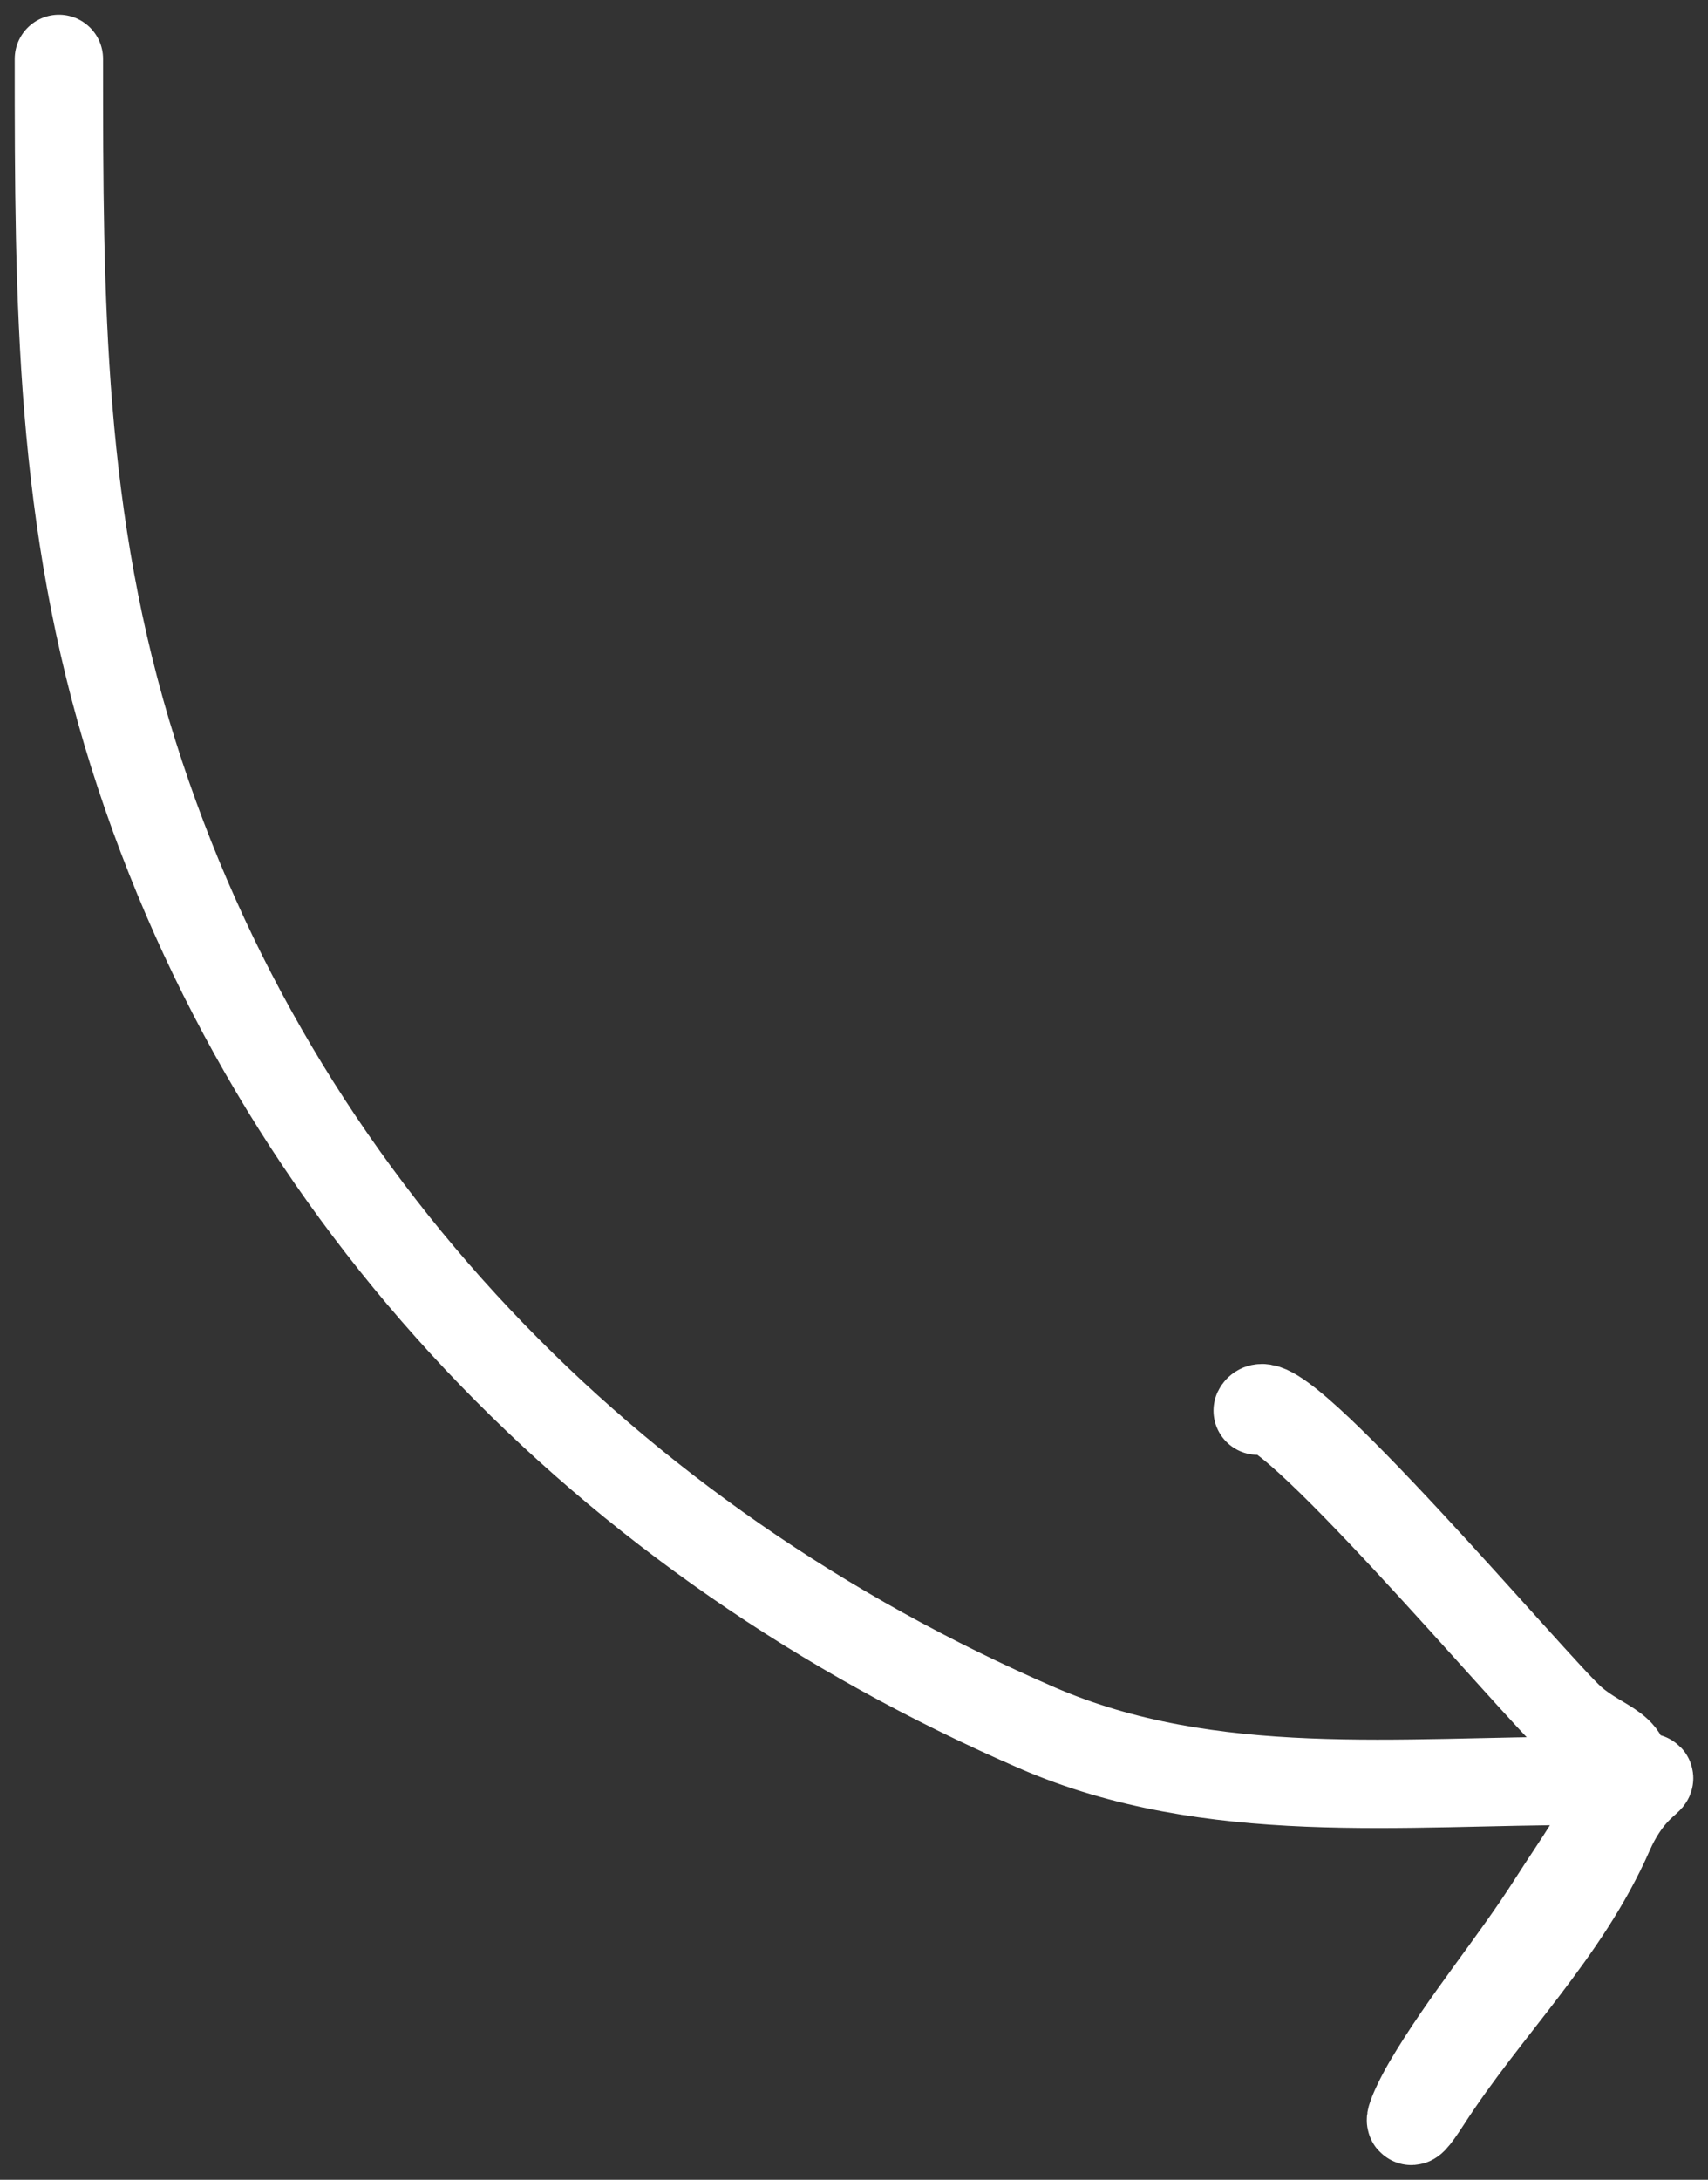<?xml version="1.0" encoding="UTF-8"?> <svg xmlns="http://www.w3.org/2000/svg" width="29" height="37" viewBox="0 0 29 37" fill="none"><rect x="0" y="0" width="29" height="37" fill="#333333" stroke="none"/><path d="M27.324 31.108C27.791 30.044 28.447 30.151 27.564 30.209C27.556 30.234 27.547 30.261 27.535 30.288C27.248 30.998 26.768 31.65 26.359 32.291C25.688 33.346 24.866 34.309 24.233 35.387C23.995 35.794 23.753 36.39 24.233 35.645C25.245 34.078 26.574 32.817 27.324 31.108Z" fill="white"></path><path d="M1 1C1 5.135 1.009 8.818 2.266 12.806C4.659 20.395 10.329 26.176 17.615 29.332C20.554 30.605 23.805 30.227 26.932 30.227C28.688 30.227 27.875 29.853 27.324 31.108C26.574 32.817 25.245 34.078 24.233 35.645C23.753 36.39 23.995 35.794 24.233 35.387C24.866 34.309 25.688 33.346 26.359 32.291C26.768 31.65 27.248 30.998 27.535 30.288C27.79 29.66 27.224 29.663 26.691 29.196C26.096 28.674 21.635 23.378 21.354 23.945" stroke="white" stroke-width="1.5" stroke-linecap="round"></path></svg> 